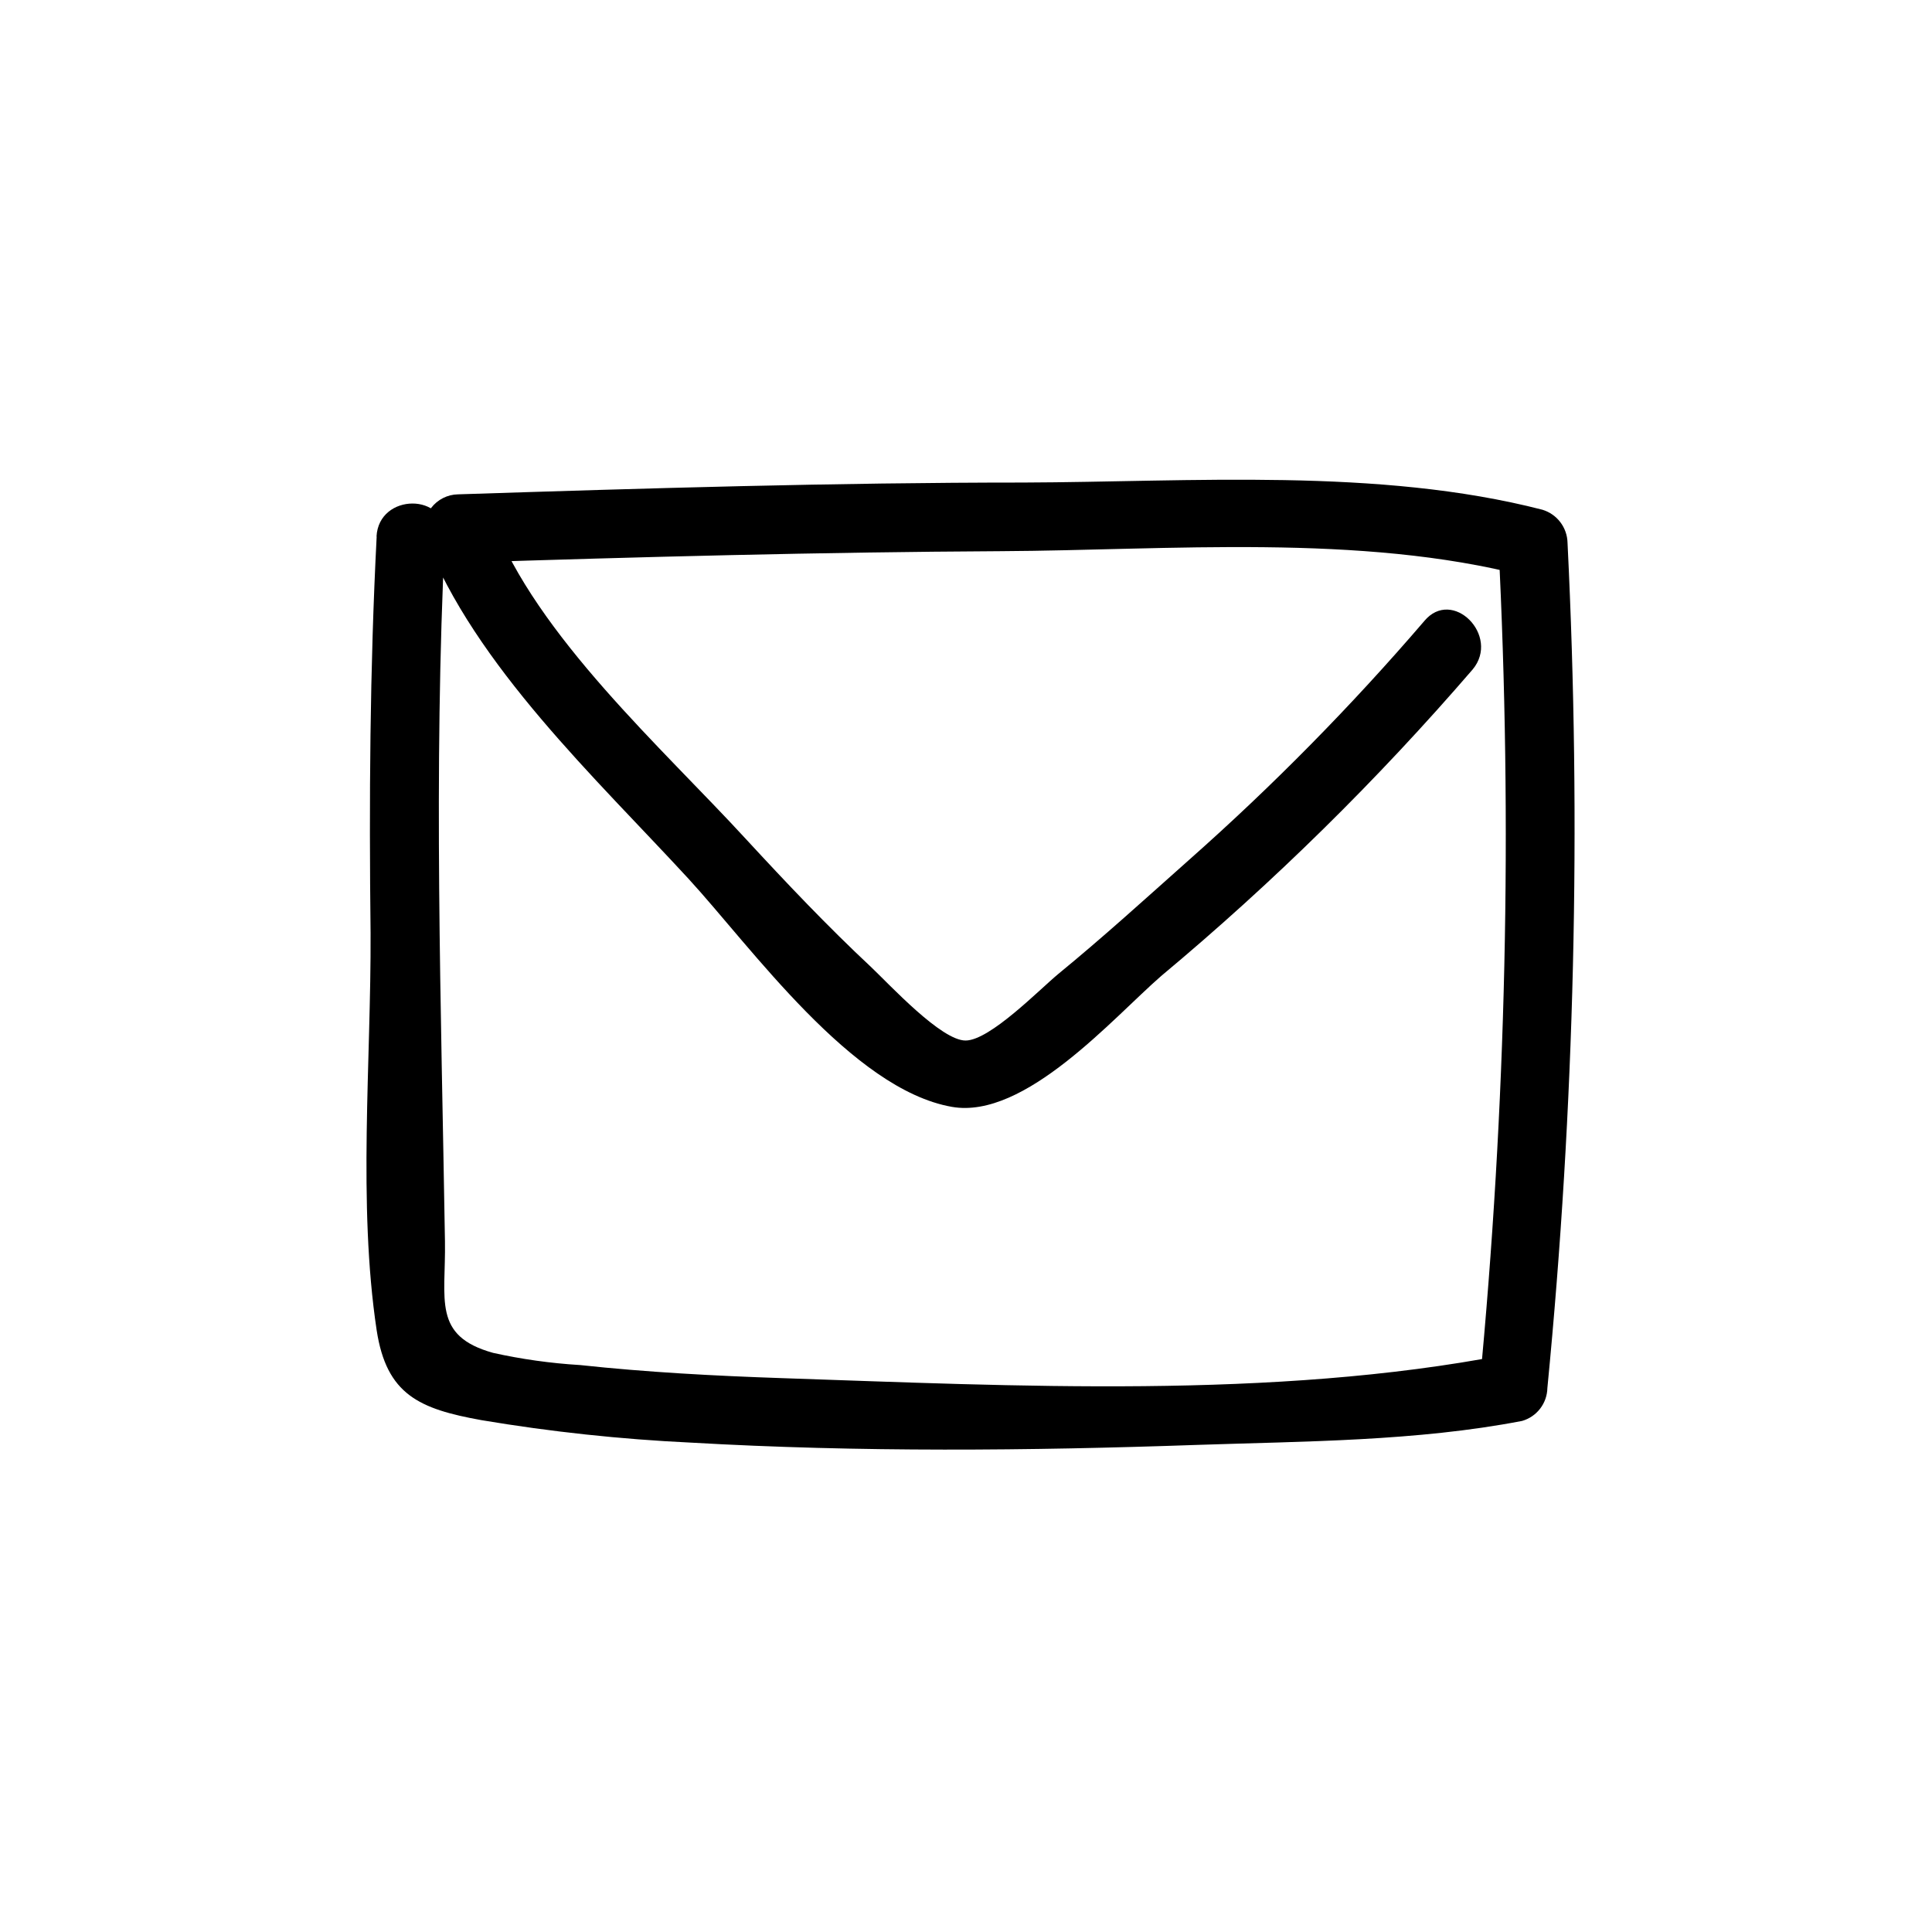 <?xml version="1.0" encoding="UTF-8"?>
<!-- Uploaded to: ICON Repo, www.svgrepo.com, Generator: ICON Repo Mixer Tools -->
<svg fill="#000000" width="800px" height="800px" version="1.1" viewBox="144 144 512 512" xmlns="http://www.w3.org/2000/svg">
 <path d="m243.82 286.19c-1.812 35.266-2.016 70.031-1.613 105.09 0.152 33.906-3.422 71.793 1.613 105.25 2.621 17.078 11.285 20.859 27.809 23.832h0.004c18.336 3.078 36.844 5.062 55.418 5.945 44.688 2.57 89.578 2.168 134.27 0.605 28.465-0.961 58.09-0.961 86.051-6.352 3.902-1.121 6.617-4.656 6.699-8.715 7.246-74.434 9.031-149.3 5.34-223.99-0.086-4.055-2.769-7.59-6.648-8.766-43.43-11.188-93.105-7.356-137.64-7.207-49.926 0-99.805 1.512-149.73 3.125h-0.004c-2.812 0.047-5.445 1.383-7.148 3.625-1.699 2.242-2.277 5.141-1.566 7.859 13.199 33.957 45.344 63.832 69.777 90.383 16.625 18.09 43.328 55.824 69.828 60.461 19.348 3.375 42.723-23.629 55.418-34.66v-0.004c29.707-24.781 57.324-51.961 82.578-81.266 7.406-8.918-5.391-21.816-12.848-12.797v0.004c-19.305 22.492-40.125 43.633-62.324 63.277-11.336 10.078-22.773 20.504-34.66 30.23-5.039 4.18-18.086 17.582-24.535 17.633-6.449 0.047-20.051-14.715-25.09-19.5-11.539-10.781-22.418-22.27-33.152-33.906-22.168-24.133-55.418-53.758-67.207-84.691l-8.766 11.488c47.863-1.562 95.723-2.82 143.59-3.074 44.586-0.25 95.219-4.734 138.8 6.551l-7.004-8.766c3.789 74.688 2.106 149.55-5.039 223.99l6.648-8.766c-61.211 11.789-129.78 8.211-191.45 6.144-17.887-0.605-35.82-1.562-53.605-3.477l0.004 0.004c-7.731-0.469-15.414-1.547-22.973-3.227-16.121-4.484-12.496-14.105-12.746-29.523-1.008-62.27-3.074-124.59 0-186.81 0.605-11.688-17.531-11.637-18.137 0z"/>
</svg>